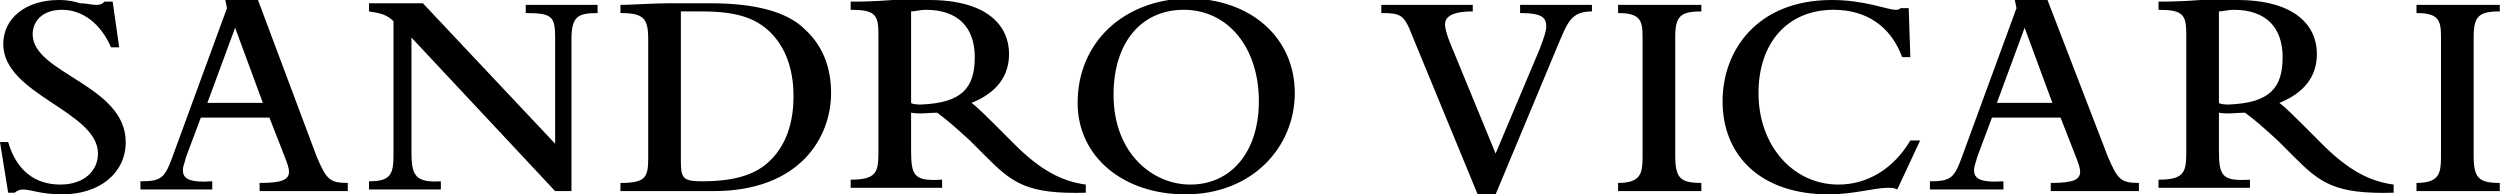 <svg width="1029" height="80" viewBox="0 0 1029 80" fill="none" xmlns="http://www.w3.org/2000/svg">
<g clip-path="url(#clip0)">
<path d="M994.631 5.378C1003.37 5.378 1004.71 8.067 1004.71 14.789V64.537C1004.71 71.26 1004.04 75.293 994.631 75.293V78.655H1028.91V75.293C1020.17 75.293 1018.15 73.277 1018.15 63.865V15.462C1018.15 6.722 1020.17 4.705 1028.91 4.705V2.016H994.631V5.378ZM913.313 4.705C914.657 4.705 917.345 4.033 919.361 4.033C932.802 4.033 939.523 11.428 939.523 23.529C939.523 36.302 934.146 42.352 917.345 43.025C916.673 43.025 913.985 43.025 913.313 42.352V4.705ZM913.313 46.386C916.673 47.058 920.705 46.386 924.066 46.386C929.442 50.42 930.786 51.764 937.507 57.815L944.227 64.537C954.98 75.293 961.028 79.999 985.222 79.327V75.966C975.141 74.621 966.405 69.915 955.652 59.159L947.587 51.092C945.571 49.075 940.195 43.697 938.179 42.352C948.259 38.319 953.636 31.596 953.636 22.184C953.636 10.756 944.899 -0.001 920.705 -0.001C918.017 -0.001 911.969 -0.001 905.92 -0.001C897.184 0.672 891.135 0.672 888.447 0.672V4.033C898.528 4.033 899.872 6.05 899.872 14.117V63.193C899.872 71.26 898.528 73.949 888.447 73.949V77.31H926.082V73.949C914.657 74.621 913.313 72.605 913.313 61.848V46.386ZM821.914 42.352L833.339 11.428L844.764 42.352H821.914ZM795.033 77.983H824.603V74.621C814.522 75.293 812.506 73.277 812.506 69.915C812.506 68.571 813.178 67.226 813.85 64.537L819.898 48.403H848.124L854.173 63.865C855.517 67.226 856.189 69.243 856.189 70.588C856.189 73.949 853.501 75.293 844.092 75.293V78.655H880.383V75.293C872.99 75.293 871.646 73.949 867.614 64.537L842.748 -0.001H829.307L829.979 3.361L807.801 63.865C804.441 73.277 803.097 74.621 794.36 74.621V77.983H795.033ZM790.328 57.815H786.296C779.575 69.243 768.823 75.966 756.726 75.966C737.908 75.966 723.795 59.831 723.795 38.319C723.795 17.478 735.892 4.033 754.71 4.033C768.151 4.033 778.231 10.756 782.936 23.529H786.296L785.624 3.361H782.264C781.592 4.033 780.919 4.033 780.247 4.033C776.887 4.033 767.479 -0.001 754.038 -0.001C723.123 -0.001 709.01 20.84 709.01 41.68C709.01 63.865 724.467 79.999 752.693 79.999C762.774 79.999 771.511 77.31 776.887 77.31C778.903 77.31 779.575 77.31 780.919 77.983L790.328 57.815ZM665.999 5.378C674.736 5.378 676.08 8.067 676.08 14.789V64.537C676.08 71.26 675.408 75.293 665.999 75.293V78.655H700.274V75.293C691.537 75.293 689.521 73.277 689.521 63.865V15.462C689.521 6.722 691.537 4.705 700.274 4.705V2.016H665.999V5.378ZM608.203 79.999H615.596L641.134 18.823C645.166 9.411 646.51 4.705 655.247 4.705V2.016H625.676V5.378C633.741 5.378 636.429 6.722 636.429 10.756C636.429 12.773 635.757 14.789 633.741 20.168L615.596 63.193L596.778 17.478C595.434 14.117 594.762 11.428 594.762 10.084C594.762 7.394 596.778 4.705 606.187 4.705V2.016H568.552V5.378C576.617 5.378 577.961 6.05 581.321 14.789L608.203 79.999ZM458.337 38.991C458.337 17.478 469.761 4.033 487.235 4.033C505.38 4.033 518.149 19.495 518.149 41.68C518.149 62.52 506.724 75.966 489.923 75.966C474.466 75.966 458.337 63.193 458.337 38.991ZM443.552 42.352C443.552 64.537 462.369 79.999 487.907 79.999C515.461 79.999 532.934 60.504 532.934 38.319C532.934 15.462 514.789 -0.673 488.579 -0.673C462.369 -0.001 443.552 17.478 443.552 42.352ZM375.003 4.705C376.347 4.705 379.035 4.033 381.051 4.033C394.492 4.033 401.213 11.428 401.213 23.529C401.213 36.302 395.836 42.352 379.035 43.025C378.363 43.025 375.675 43.025 375.003 42.352V4.705ZM375.003 46.386C378.363 47.058 382.395 46.386 385.755 46.386C391.132 50.42 392.476 51.764 399.196 57.815L405.917 64.537C416.67 75.293 422.718 79.999 446.912 79.327V75.966C436.831 74.621 428.094 69.915 417.342 59.159L409.277 51.092C407.261 49.075 401.885 43.697 399.868 42.352C409.949 38.319 415.326 31.596 415.326 22.184C415.326 10.756 406.589 -0.001 382.395 -0.001C379.707 -0.001 373.659 -0.001 367.61 -0.001C358.874 0.672 352.825 0.672 350.137 0.672V4.033C360.218 4.033 361.562 6.05 361.562 14.117V63.193C361.562 71.26 360.218 73.949 350.137 73.949V77.31H387.772V73.949C376.347 74.621 375.003 72.605 375.003 61.848V46.386ZM280.244 4.705C283.604 4.705 286.964 4.705 288.981 4.705C303.094 4.705 311.158 7.394 317.207 13.445C324.599 20.84 326.615 30.924 326.615 39.663C326.615 48.403 324.599 58.487 317.207 65.882C311.83 71.26 303.766 74.621 288.981 74.621C280.916 74.621 280.244 73.277 280.244 65.882V4.705ZM266.803 65.21C266.803 73.277 265.459 75.293 255.378 75.293V78.655H293.685C329.303 78.655 342.072 56.47 342.072 38.319C342.072 28.907 339.384 19.495 331.32 12.1C323.927 4.705 310.486 1.344 292.341 1.344C287.636 1.344 281.588 1.344 274.868 1.344C269.491 1.344 259.41 2.016 255.378 2.016V5.378C264.787 5.378 266.803 7.394 266.803 16.134V65.21V65.21ZM228.496 78.655H235.217V16.134C235.217 6.722 237.905 5.378 245.969 5.378V2.016H216.399V5.378C227.152 5.378 228.496 6.722 228.496 15.462V59.159L174.06 1.344H151.883V4.705C156.587 5.378 159.275 6.05 161.964 8.739V63.865C161.964 71.932 160.619 74.621 151.883 74.621V77.983H181.453V74.621C170.7 75.293 169.356 71.932 169.356 62.52V15.462L228.496 78.655ZM85.35 42.352L96.775 11.428L108.2 42.352H85.35ZM57.796 77.983H87.366V74.621C77.285 75.293 75.269 73.277 75.269 69.915C75.269 68.571 75.941 67.226 76.613 64.537L82.662 48.403H110.888L116.936 63.865C118.28 67.226 118.952 69.243 118.952 70.588C118.952 73.949 116.264 75.293 106.856 75.293V78.655H143.146V75.293C135.754 75.293 134.41 73.949 130.377 64.537L106.184 -0.001H92.743L93.415 3.361L71.237 63.865C67.877 73.277 66.533 74.621 57.796 74.621V77.983V77.983ZM3.36 79.327H6.048C6.72 78.655 8.065 77.983 9.409 77.983C12.769 77.983 16.801 79.999 25.538 79.999C40.995 79.999 51.748 71.26 51.748 58.487C51.748 34.957 13.441 30.252 13.441 14.117C13.441 8.739 17.473 4.033 25.538 4.033C34.274 4.033 41.667 10.084 45.699 19.495H49.059L46.371 0.672H43.011C42.339 1.344 41.667 2.016 39.651 2.016C37.635 2.016 35.618 1.344 32.93 1.344C30.914 0.672 28.226 -0.001 24.194 -0.001C10.753 -0.001 1.344 7.394 1.344 18.151C1.344 38.991 40.323 45.714 40.323 63.193C40.323 70.588 34.274 75.966 24.866 75.966C14.113 75.966 6.72 69.915 3.36 58.487H0L3.36 79.327Z" fill="black"/>
</g>
<defs>
<clipPath id="clip0">
<rect width="1028.91" height="80" fill="white"/>
</clipPath>
</defs>
</svg>
